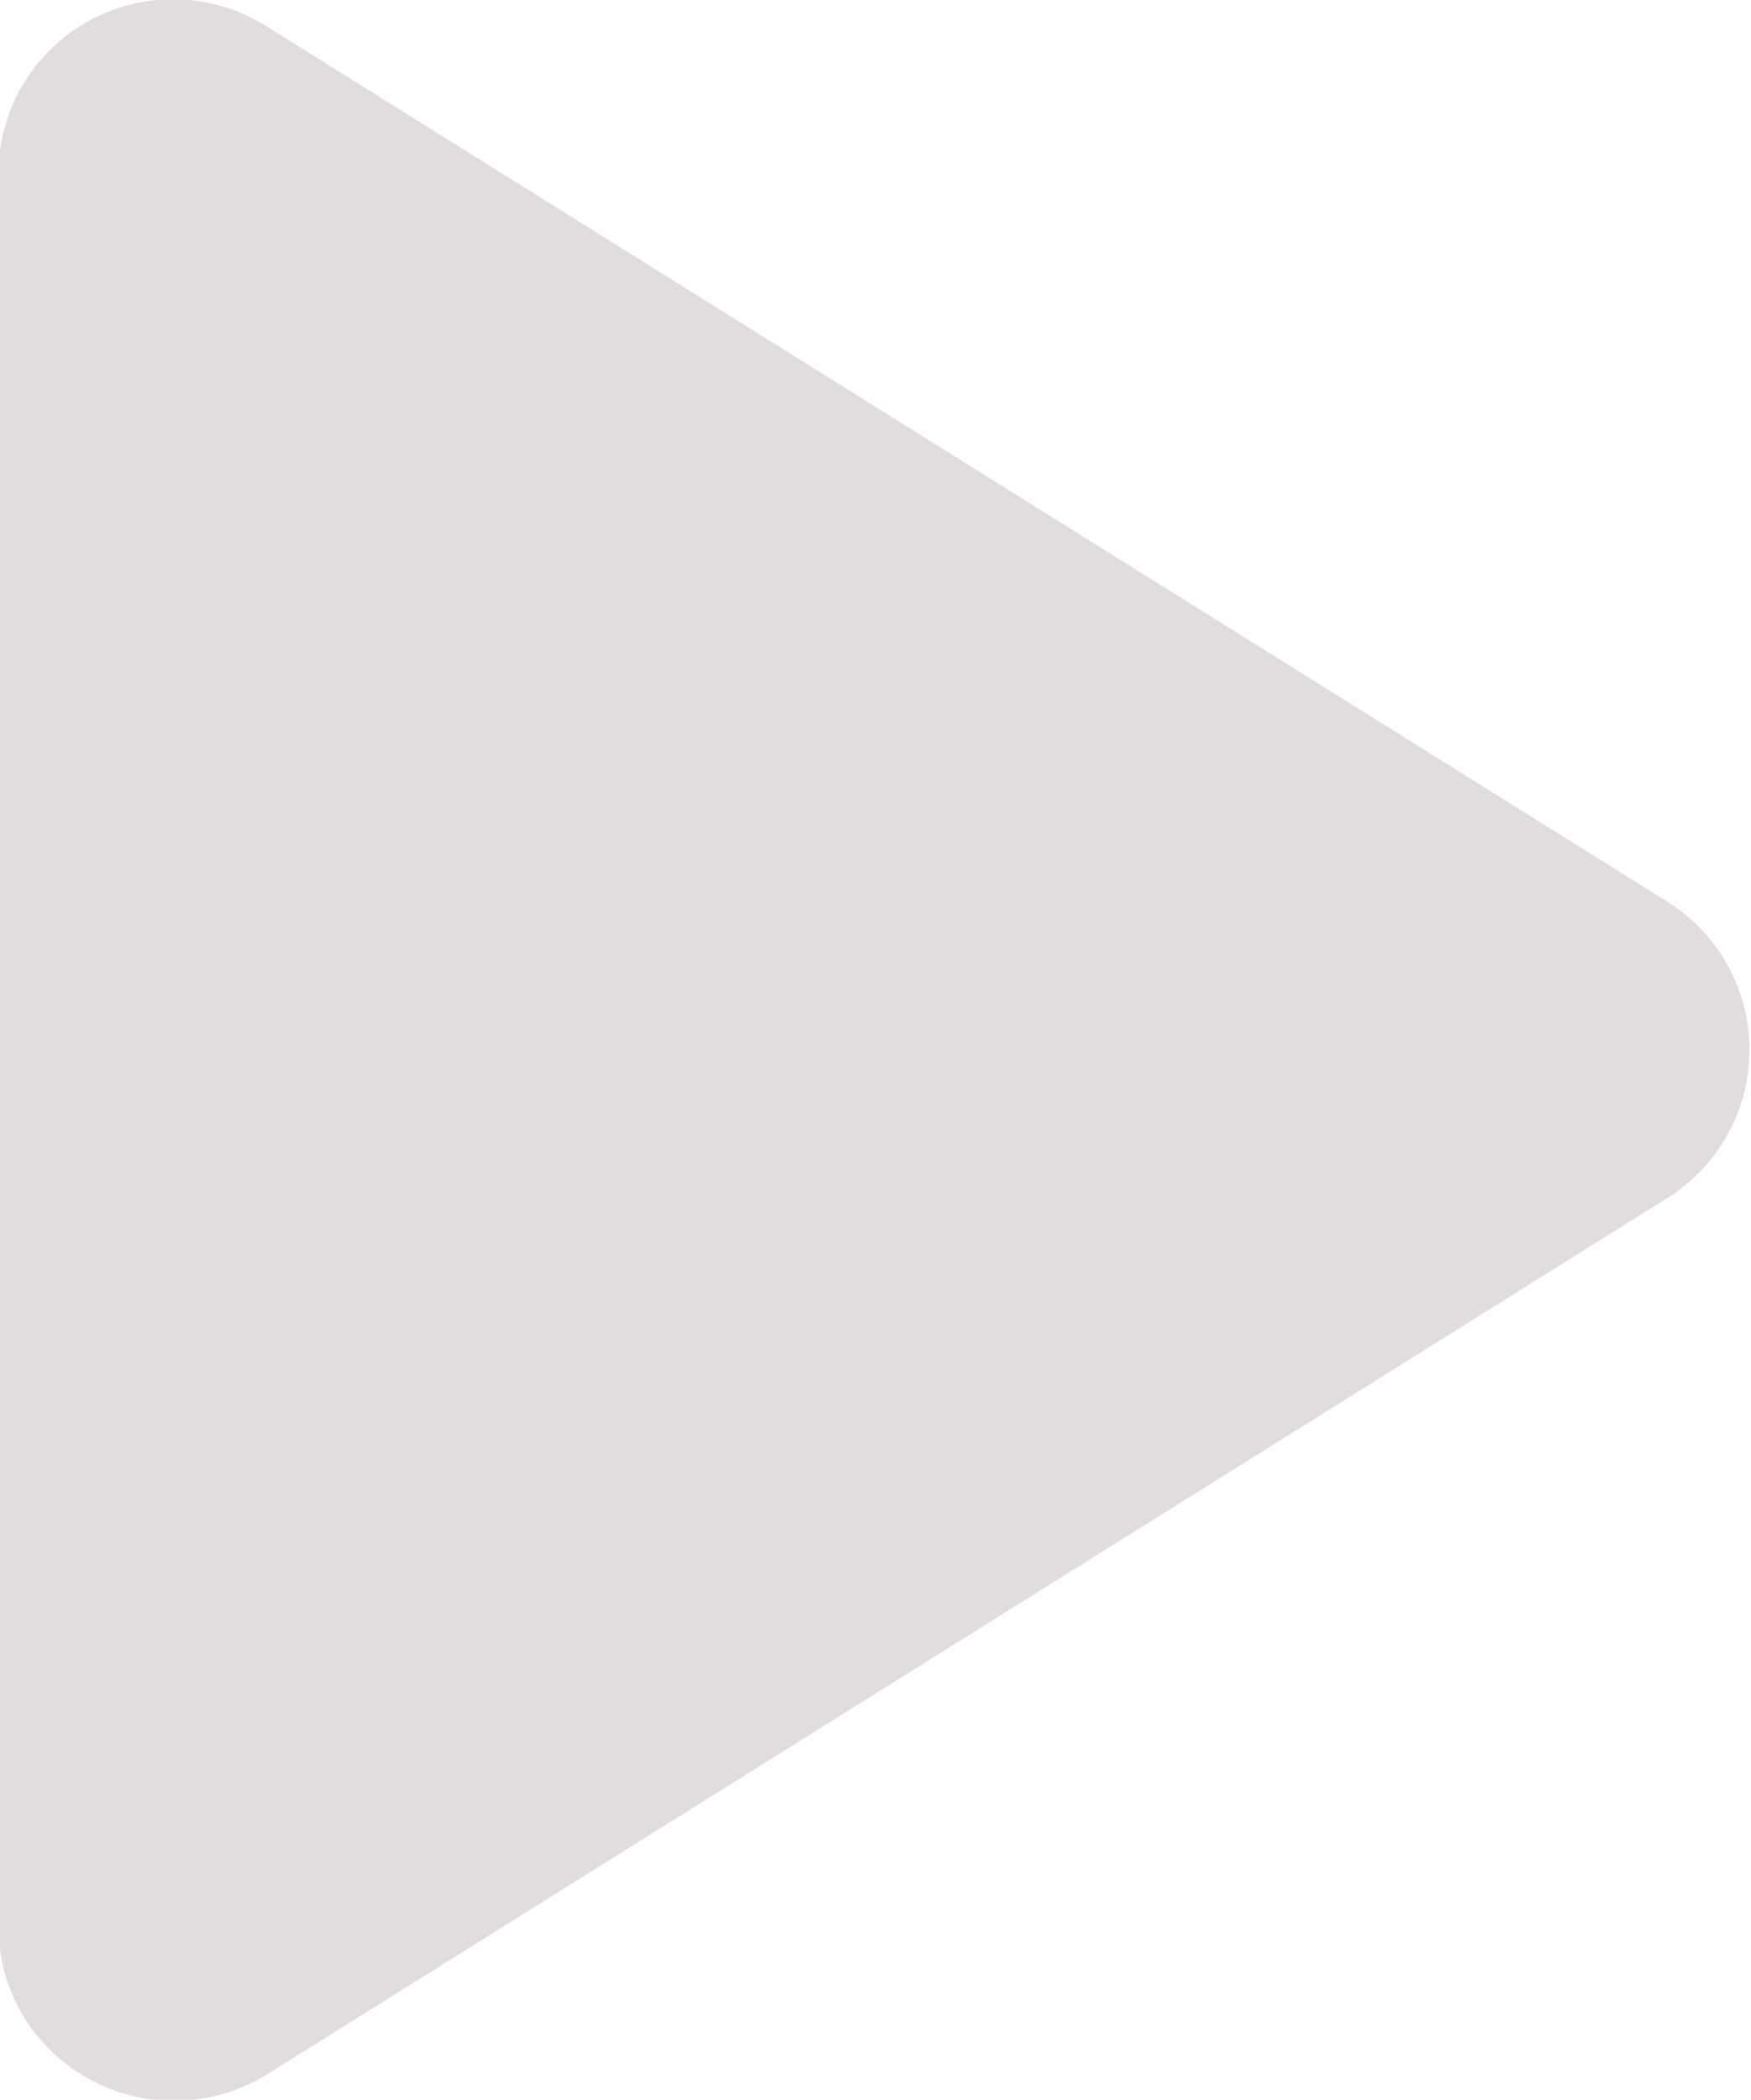 <svg xmlns="http://www.w3.org/2000/svg" width="13.344" height="16"><path d="M1.322 16.01a1.349 1.349 0 01-.646-.17 1.322 1.322 0 01-.688-1.16V1.33A1.331 1.331 0 012.03.2l10.675 6.67a1.332 1.332 0 010 2.26L2.03 15.81a1.379 1.379 0 01-.708.2z" fill="#e0dddc" fill-rule="evenodd"/></svg>